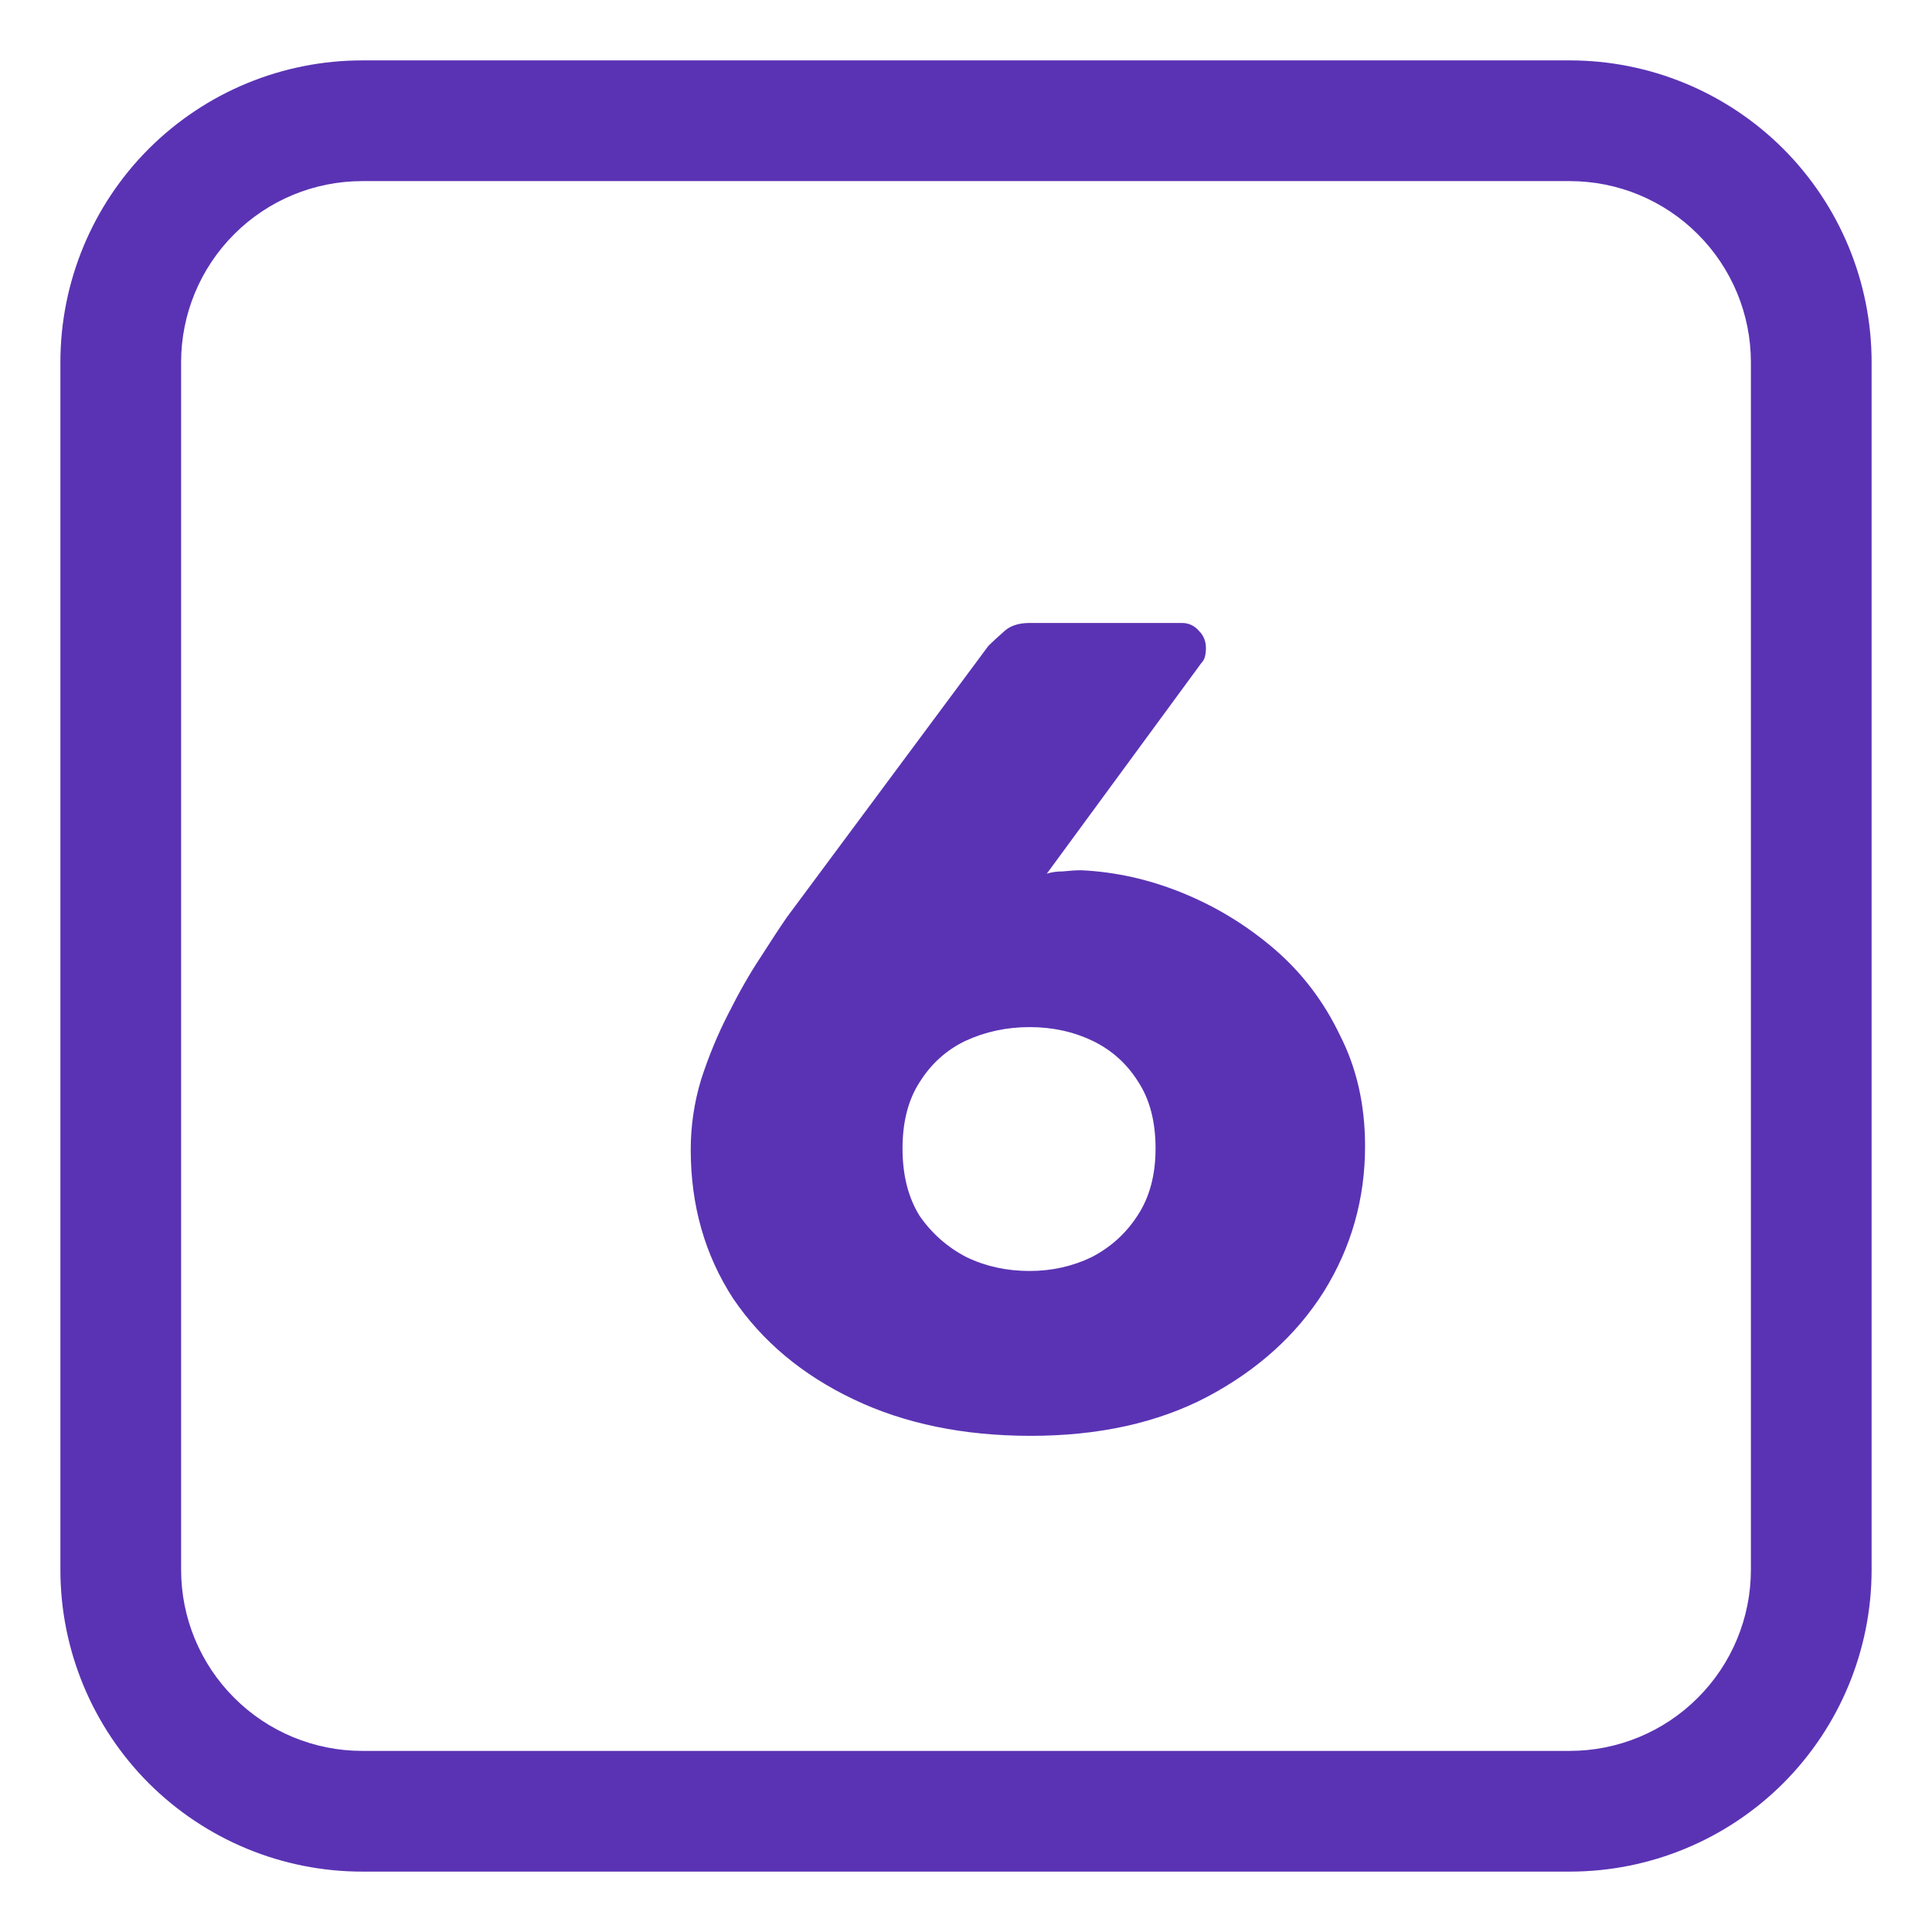 <?xml version="1.0" encoding="UTF-8"?> <svg xmlns="http://www.w3.org/2000/svg" width="27" height="27" viewBox="0 0 27 27" fill="none"> <g clip-path="url(#clip0_316_1149)"> <path d="M14.405 20.066C13.466 20.066 12.64 19.896 11.925 19.554C11.21 19.213 10.65 18.744 10.245 18.146C9.85 17.538 9.653 16.845 9.653 16.066C9.653 15.736 9.701 15.41 9.797 15.09C9.904 14.76 10.032 14.45 10.181 14.162C10.33 13.864 10.48 13.602 10.629 13.378C10.778 13.144 10.901 12.957 10.997 12.818L13.813 9.026C13.866 8.973 13.936 8.909 14.021 8.834C14.106 8.749 14.229 8.706 14.389 8.706H16.517C16.613 8.706 16.693 8.744 16.757 8.818C16.821 8.882 16.853 8.962 16.853 9.058C16.853 9.101 16.848 9.144 16.837 9.186C16.826 9.218 16.81 9.245 16.789 9.266L14.629 12.21C14.693 12.189 14.768 12.178 14.853 12.178C14.949 12.168 15.034 12.162 15.109 12.162C15.589 12.184 16.064 12.29 16.533 12.482C17.002 12.674 17.429 12.936 17.813 13.266C18.197 13.597 18.501 13.997 18.725 14.466C18.96 14.925 19.077 15.442 19.077 16.018C19.077 16.754 18.885 17.432 18.501 18.05C18.117 18.658 17.573 19.149 16.869 19.522C16.176 19.885 15.354 20.066 14.405 20.066ZM14.389 17.762C14.698 17.762 14.986 17.698 15.253 17.57C15.52 17.432 15.733 17.24 15.893 16.994C16.064 16.738 16.149 16.424 16.149 16.05C16.149 15.677 16.069 15.368 15.909 15.122C15.749 14.866 15.536 14.674 15.269 14.546C15.002 14.418 14.709 14.354 14.389 14.354C14.069 14.354 13.77 14.418 13.493 14.546C13.226 14.674 13.013 14.866 12.853 15.122C12.693 15.368 12.613 15.677 12.613 16.05C12.613 16.424 12.693 16.738 12.853 16.994C13.024 17.24 13.242 17.432 13.509 17.57C13.776 17.698 14.069 17.762 14.389 17.762Z" fill="#5A33B4"></path> <path d="M5.062 0.844C4.508 0.844 3.96 0.953 3.448 1.165C2.936 1.377 2.471 1.688 2.079 2.079C1.288 2.871 0.844 3.944 0.844 5.062V21.938C0.844 23.056 1.288 24.129 2.079 24.921C2.471 25.312 2.936 25.623 3.448 25.835C3.96 26.047 4.508 26.156 5.062 26.156H21.938C23.056 26.156 24.129 25.712 24.921 24.921C25.712 24.129 26.156 23.056 26.156 21.938V5.062C26.156 4.508 26.047 3.96 25.835 3.448C25.623 2.936 25.312 2.471 24.921 2.079C24.529 1.688 24.064 1.377 23.552 1.165C23.04 0.953 22.491 0.844 21.938 0.844H5.062ZM2.531 5.062C2.531 4.391 2.798 3.747 3.273 3.273C3.747 2.798 4.391 2.531 5.062 2.531H21.938C22.609 2.531 23.253 2.798 23.727 3.273C24.202 3.747 24.469 4.391 24.469 5.062V21.938C24.469 22.609 24.202 23.253 23.727 23.727C23.253 24.202 22.609 24.469 21.938 24.469H5.062C4.391 24.469 3.747 24.202 3.273 23.727C2.798 23.253 2.531 22.609 2.531 21.938V5.062Z" fill="#5A33B4"></path> </g> <defs> <clipPath id="clip0_316_1149"> <rect width="27" height="27" fill="white"></rect> </clipPath> </defs> </svg> 